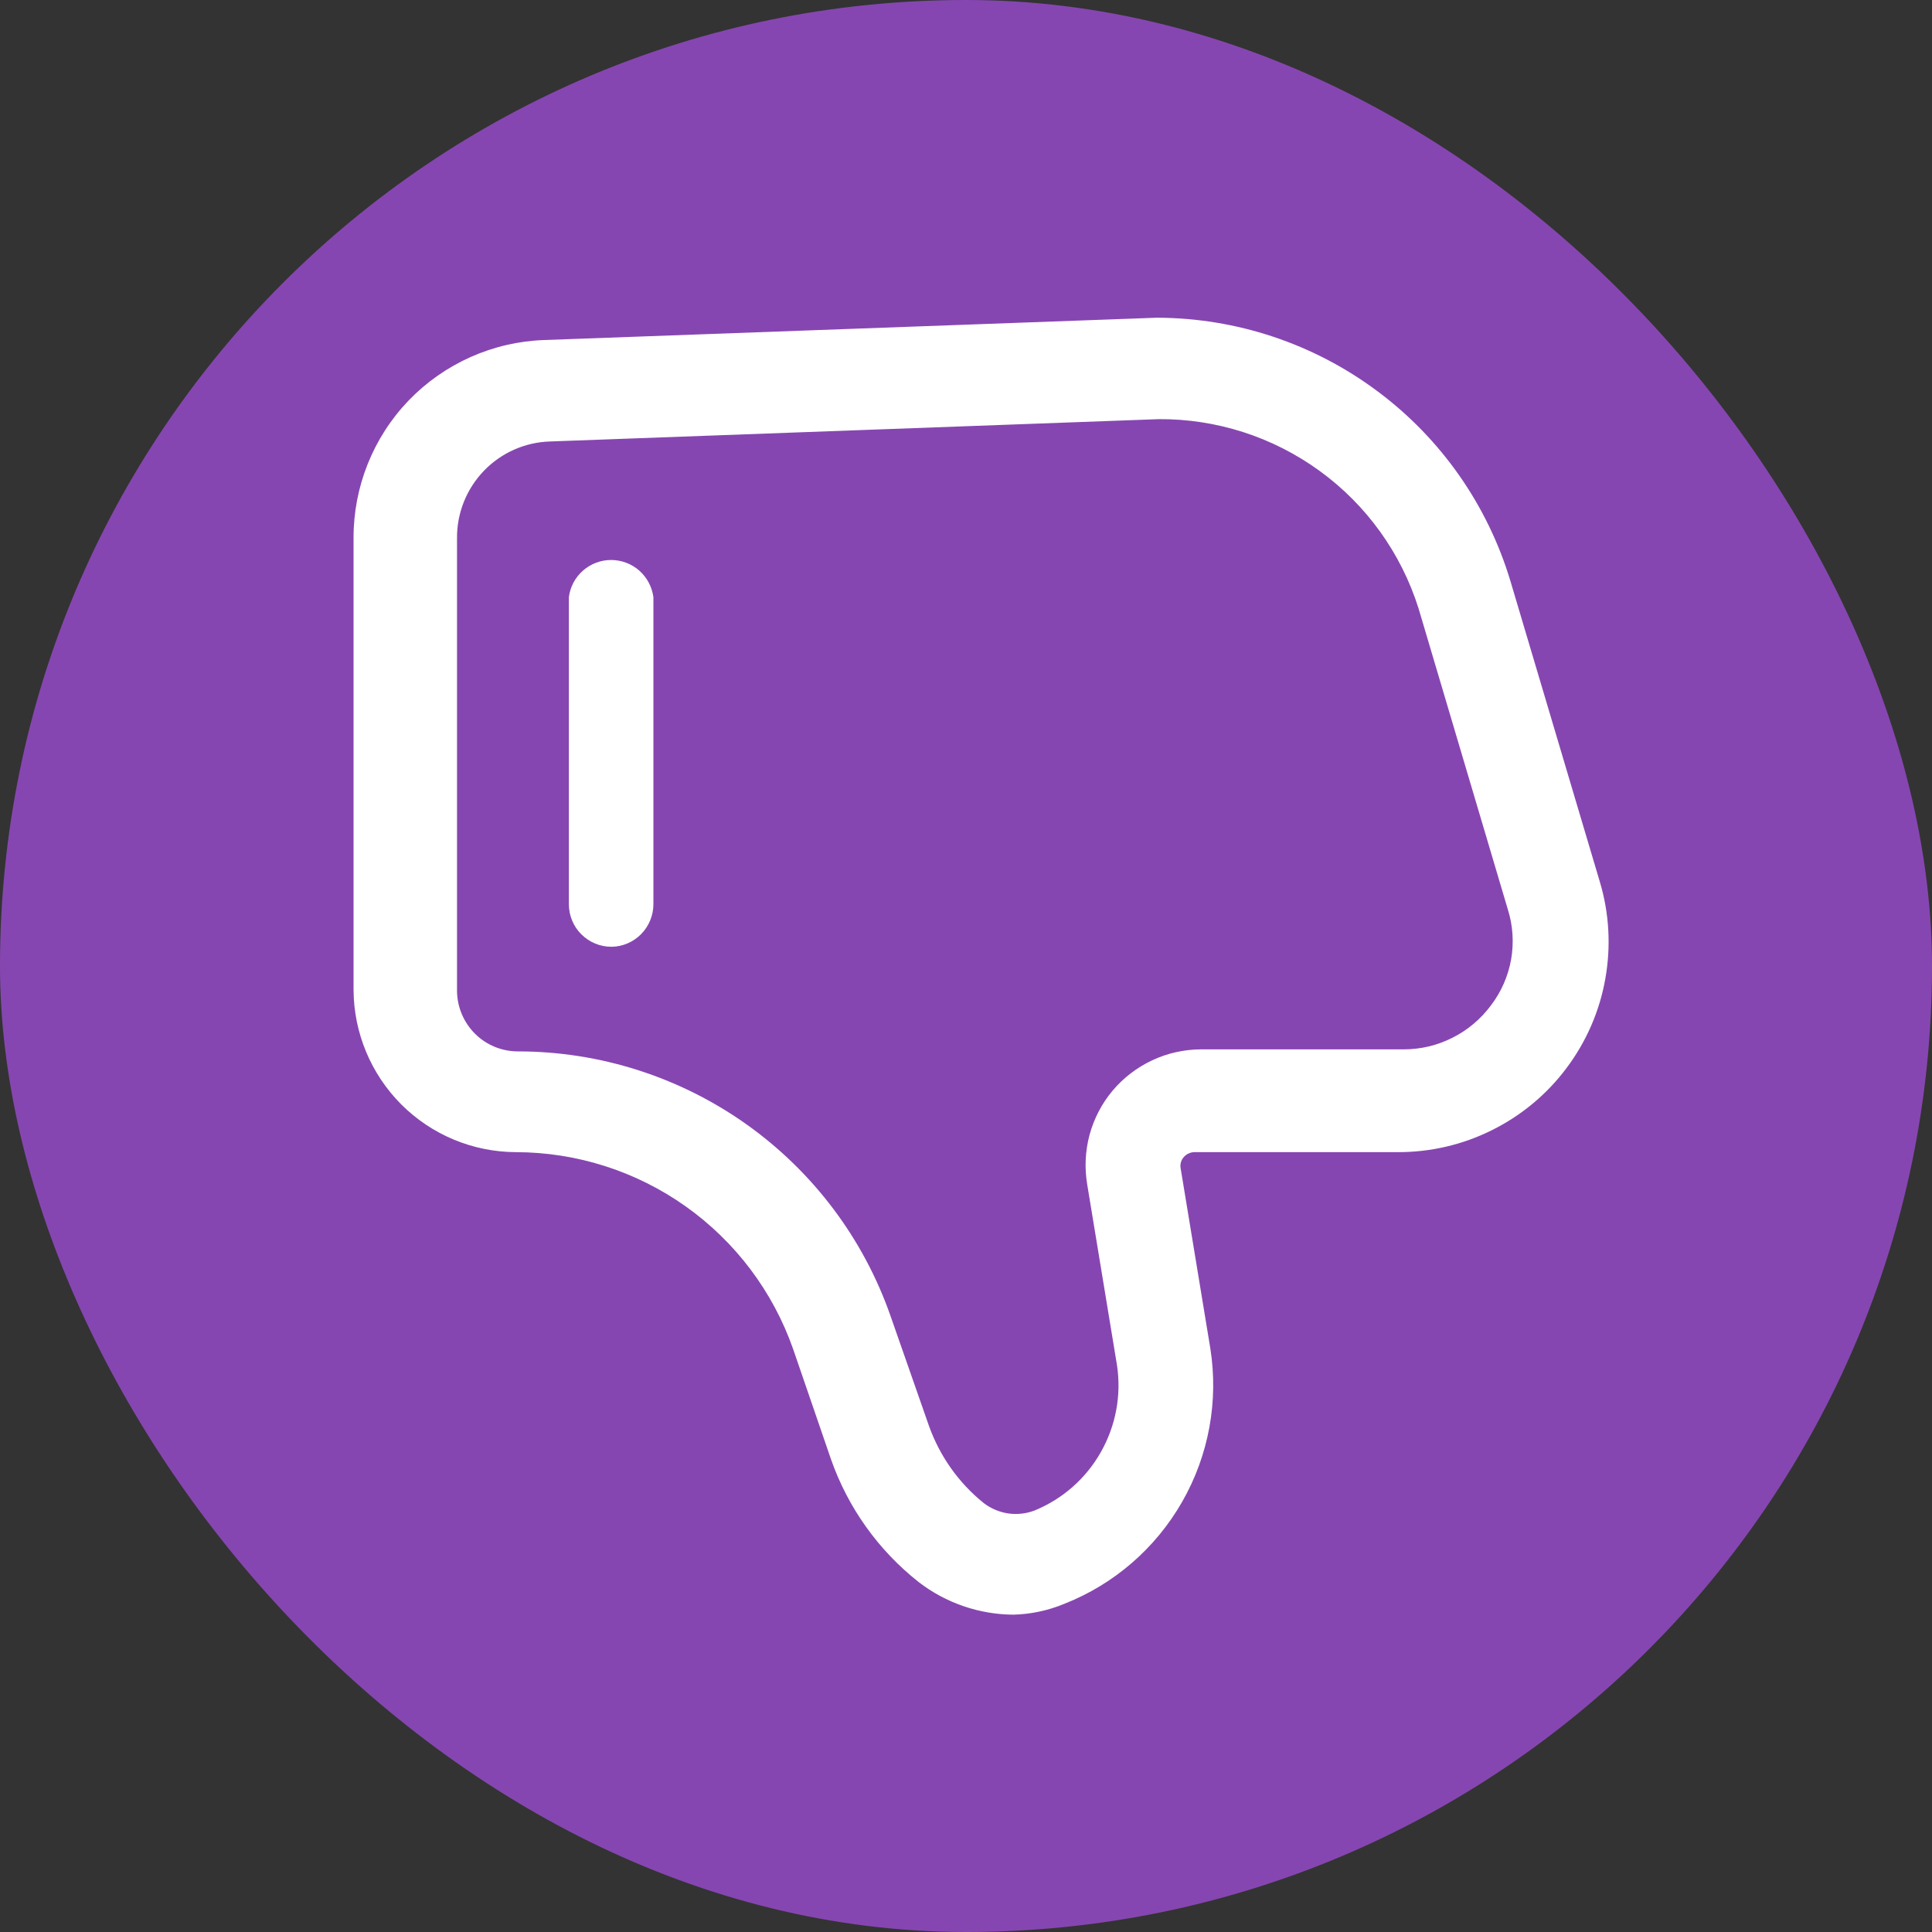 <svg width="20" height="20" viewBox="0 0 20 20" fill="none" xmlns="http://www.w3.org/2000/svg">
  <rect x="0" y="0" width="20" height="20" fill="#333333" stroke="none"/>
  <rect width="20" height="20" rx="10" fill="#8646B1" />
  <path
    d="M10.492 16.715C10.138 16.713 9.793 16.595 9.512 16.379C9.094 16.05 8.778 15.608 8.602 15.105L8.21 13.964C8.001 13.369 7.613 12.854 7.099 12.489C6.585 12.124 5.971 11.928 5.34 11.927C4.895 11.925 4.469 11.748 4.154 11.433C3.84 11.118 3.662 10.692 3.66 10.247V5.571C3.658 5.04 3.863 4.528 4.231 4.145C4.6 3.763 5.103 3.538 5.634 3.52L11.976 3.289C12.799 3.291 13.599 3.557 14.258 4.049C14.918 4.54 15.401 5.231 15.637 6.019L16.561 9.127C16.659 9.453 16.678 9.798 16.618 10.133C16.559 10.468 16.421 10.784 16.217 11.056C16.013 11.329 15.748 11.549 15.443 11.7C15.138 11.852 14.802 11.929 14.461 11.927H12.361C12.341 11.928 12.322 11.932 12.304 11.941C12.286 11.949 12.27 11.961 12.256 11.976C12.242 11.991 12.232 12.009 12.226 12.028C12.22 12.047 12.218 12.068 12.221 12.088L12.529 13.957C12.616 14.504 12.513 15.065 12.238 15.546C11.963 16.027 11.533 16.4 11.017 16.603C10.851 16.672 10.673 16.71 10.492 16.715ZM11.997 4.339L5.697 4.57C5.437 4.577 5.19 4.686 5.01 4.873C4.829 5.061 4.729 5.311 4.731 5.571V10.254C4.731 10.421 4.798 10.581 4.916 10.7C5.034 10.818 5.194 10.884 5.361 10.884C6.208 10.884 7.035 11.148 7.726 11.638C8.417 12.129 8.938 12.821 9.218 13.621L9.617 14.762C9.729 15.075 9.925 15.352 10.184 15.56C10.258 15.617 10.345 15.653 10.437 15.667C10.528 15.68 10.622 15.67 10.709 15.637C11 15.518 11.242 15.305 11.396 15.032C11.551 14.759 11.61 14.442 11.563 14.132L11.255 12.263C11.226 12.091 11.234 11.916 11.279 11.748C11.325 11.579 11.406 11.423 11.518 11.29C11.63 11.157 11.77 11.05 11.928 10.976C12.085 10.902 12.257 10.864 12.431 10.863H14.531C14.707 10.863 14.88 10.822 15.037 10.742C15.193 10.664 15.329 10.549 15.434 10.408C15.541 10.268 15.612 10.105 15.643 9.932C15.673 9.759 15.662 9.582 15.609 9.414L14.685 6.299C14.505 5.727 14.146 5.227 13.661 4.875C13.176 4.522 12.59 4.334 11.99 4.339H11.997Z"
    fill="white" />
  <path
    d="M6.33 9.801C6.213 9.801 6.101 9.755 6.018 9.672C5.935 9.59 5.889 9.477 5.889 9.36V6.182C5.902 6.076 5.954 5.978 6.035 5.907C6.115 5.836 6.219 5.797 6.326 5.797C6.434 5.797 6.537 5.836 6.618 5.907C6.698 5.978 6.75 6.076 6.764 6.182V9.36C6.764 9.476 6.718 9.587 6.637 9.67C6.556 9.752 6.445 9.8 6.33 9.801Z"
    fill="white" />
</svg>